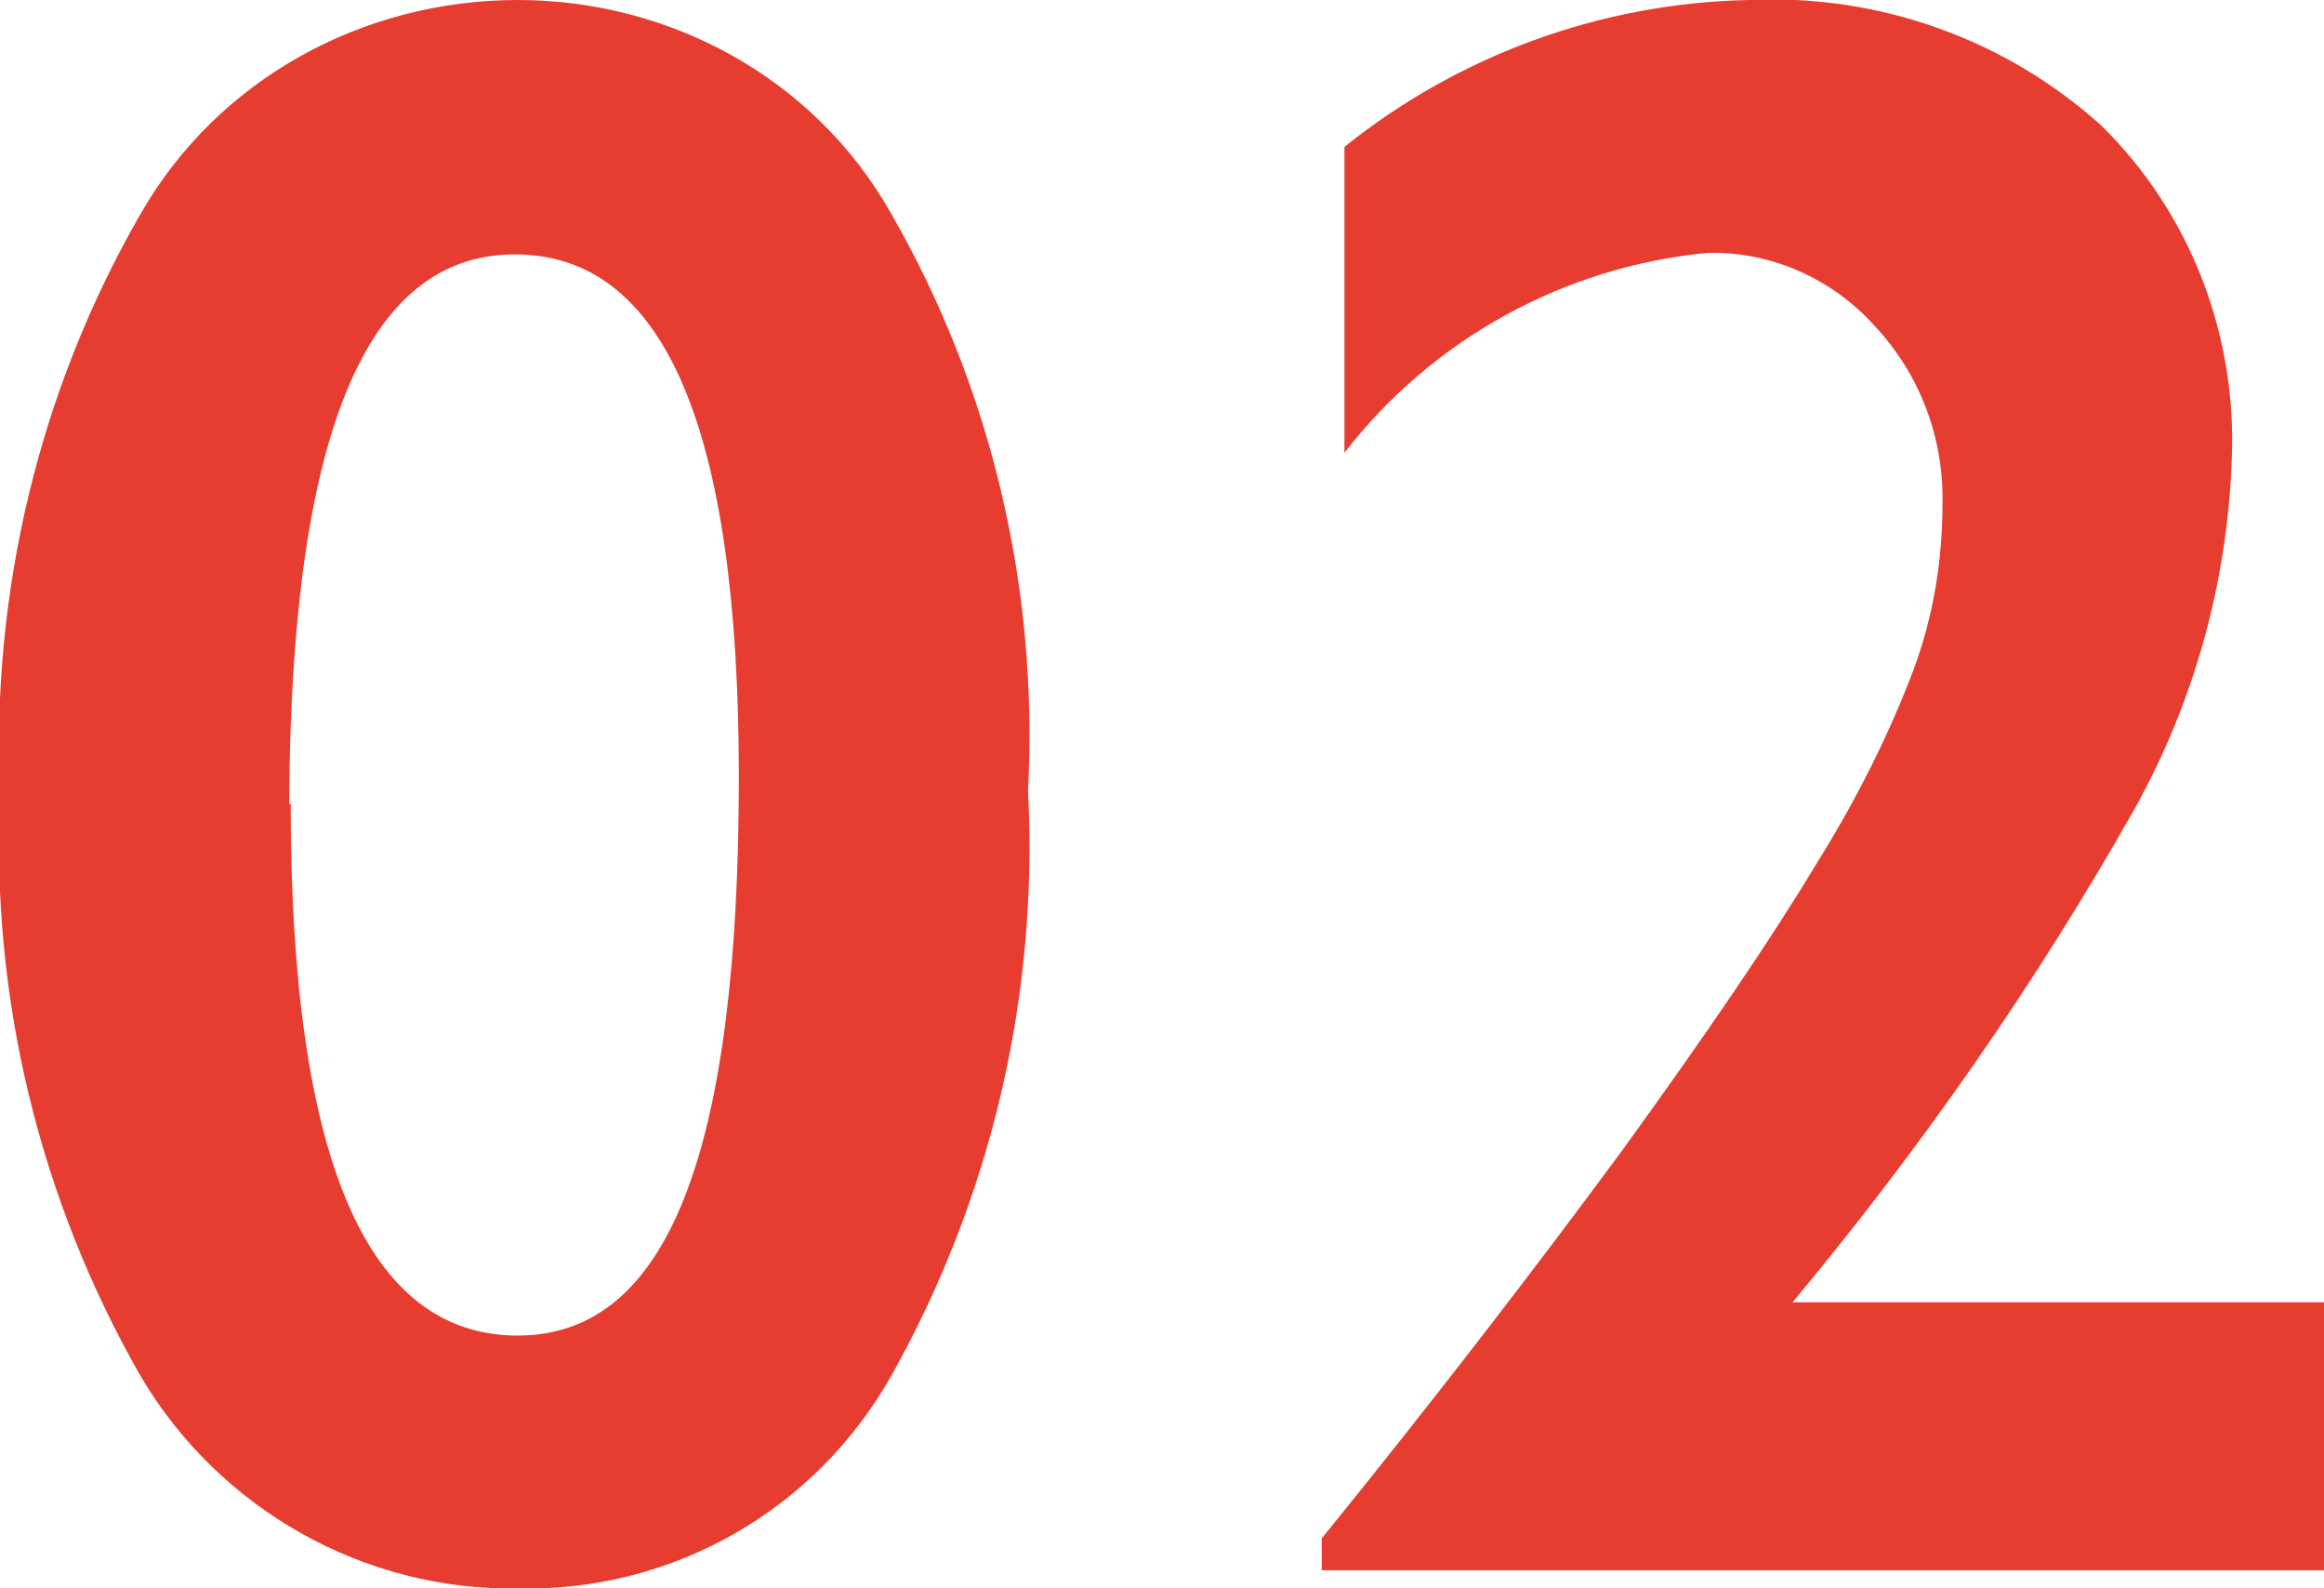 <?xml version="1.0" encoding="UTF-8"?>
<svg id="a" xmlns="http://www.w3.org/2000/svg" viewBox="0 0 15.35 10.49">
  <path d="M3.42,0C4.43,0,5.38.52,5.88,1.4c.67,1.16.98,2.49.91,3.82.07,1.35-.24,2.68-.9,3.86-.5.89-1.44,1.43-2.46,1.41-1.02.02-1.98-.52-2.5-1.4C.26,7.92-.06,6.59,0,5.25-.06,3.91.26,2.57.93,1.41,1.44.52,2.4,0,3.42,0ZM1.92,5.31c0,2.34.5,3.51,1.5,3.51s1.46-1.23,1.46-3.69c0-2.3-.49-3.45-1.48-3.45s-1.48,1.21-1.49,3.63h.01ZM11.56,0c.85-.04,1.69.26,2.32.83.59.58.9,1.39.86,2.22-.03.8-.25,1.59-.64,2.29-.65,1.15-1.41,2.24-2.26,3.26h3.51v1.77h-6.62v-.21c.77-.95,1.43-1.81,1.99-2.57.55-.76.98-1.39,1.28-1.89.25-.4.47-.83.64-1.28.13-.35.19-.72.19-1.09.01-.44-.15-.86-.45-1.18-.28-.31-.68-.49-1.1-.48-.95.09-1.82.57-2.4,1.32V.97C9.64.36,10.58.02,11.55,0h.01Z" fill="#e63d30" stroke-width="0"/>
</svg>